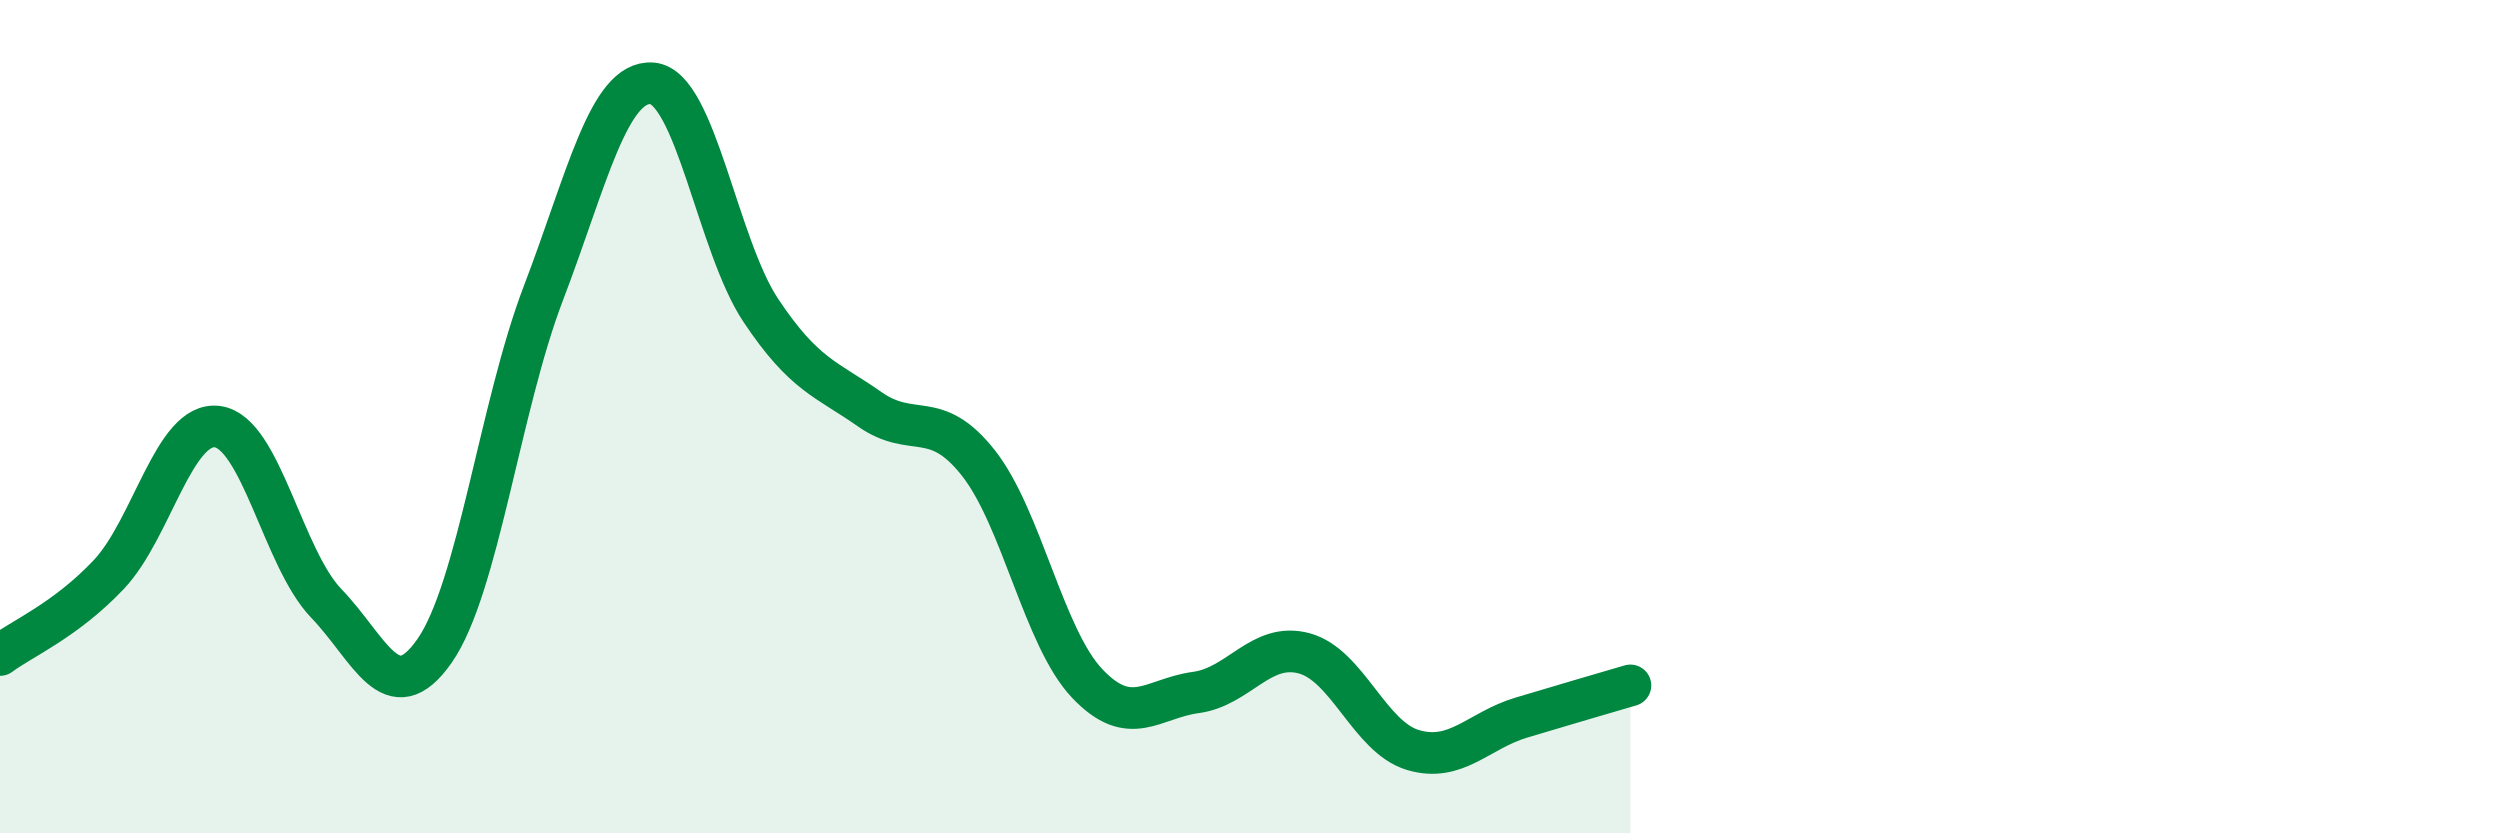 
    <svg width="60" height="20" viewBox="0 0 60 20" xmlns="http://www.w3.org/2000/svg">
      <path
        d="M 0,15.72 C 0.52,15.33 1.57,14.89 2.61,13.79 C 3.65,12.69 4.18,10.1 5.22,10.24 C 6.26,10.38 6.79,13.4 7.83,14.48 C 8.87,15.56 9.39,17.11 10.43,15.62 C 11.47,14.13 12,9.76 13.04,7.04 C 14.08,4.32 14.61,1.92 15.65,2 C 16.69,2.08 17.22,5.89 18.26,7.45 C 19.3,9.01 19.83,9.09 20.87,9.82 C 21.91,10.55 22.44,9.79 23.48,11.11 C 24.52,12.43 25.05,15.3 26.09,16.4 C 27.13,17.5 27.66,16.76 28.7,16.62 C 29.74,16.48 30.26,15.4 31.3,15.68 C 32.34,15.96 32.87,17.69 33.91,18 C 34.95,18.31 35.48,17.53 36.52,17.22 C 37.56,16.91 38.61,16.6 39.13,16.45L39.13 20L0 20Z"
        fill="#008740"
        opacity="0.1"
        stroke-linecap="round"
        stroke-linejoin="round"
      />
      <path
        d="M 0,15.72 C 0.52,15.33 1.57,14.89 2.61,13.79 C 3.65,12.69 4.18,10.1 5.22,10.24 C 6.26,10.38 6.79,13.4 7.83,14.48 C 8.87,15.56 9.39,17.11 10.43,15.62 C 11.47,14.13 12,9.76 13.04,7.04 C 14.08,4.32 14.61,1.92 15.65,2 C 16.69,2.08 17.22,5.89 18.26,7.45 C 19.3,9.01 19.83,9.09 20.87,9.82 C 21.91,10.55 22.44,9.79 23.48,11.11 C 24.52,12.43 25.05,15.3 26.09,16.4 C 27.13,17.5 27.66,16.76 28.7,16.62 C 29.74,16.48 30.26,15.4 31.3,15.68 C 32.34,15.96 32.87,17.69 33.91,18 C 34.95,18.31 35.48,17.53 36.52,17.22 C 37.56,16.91 38.61,16.6 39.13,16.45"
        stroke="#008740"
        stroke-width="1"
        fill="none"
        stroke-linecap="round"
        stroke-linejoin="round"
      />
    </svg>
  